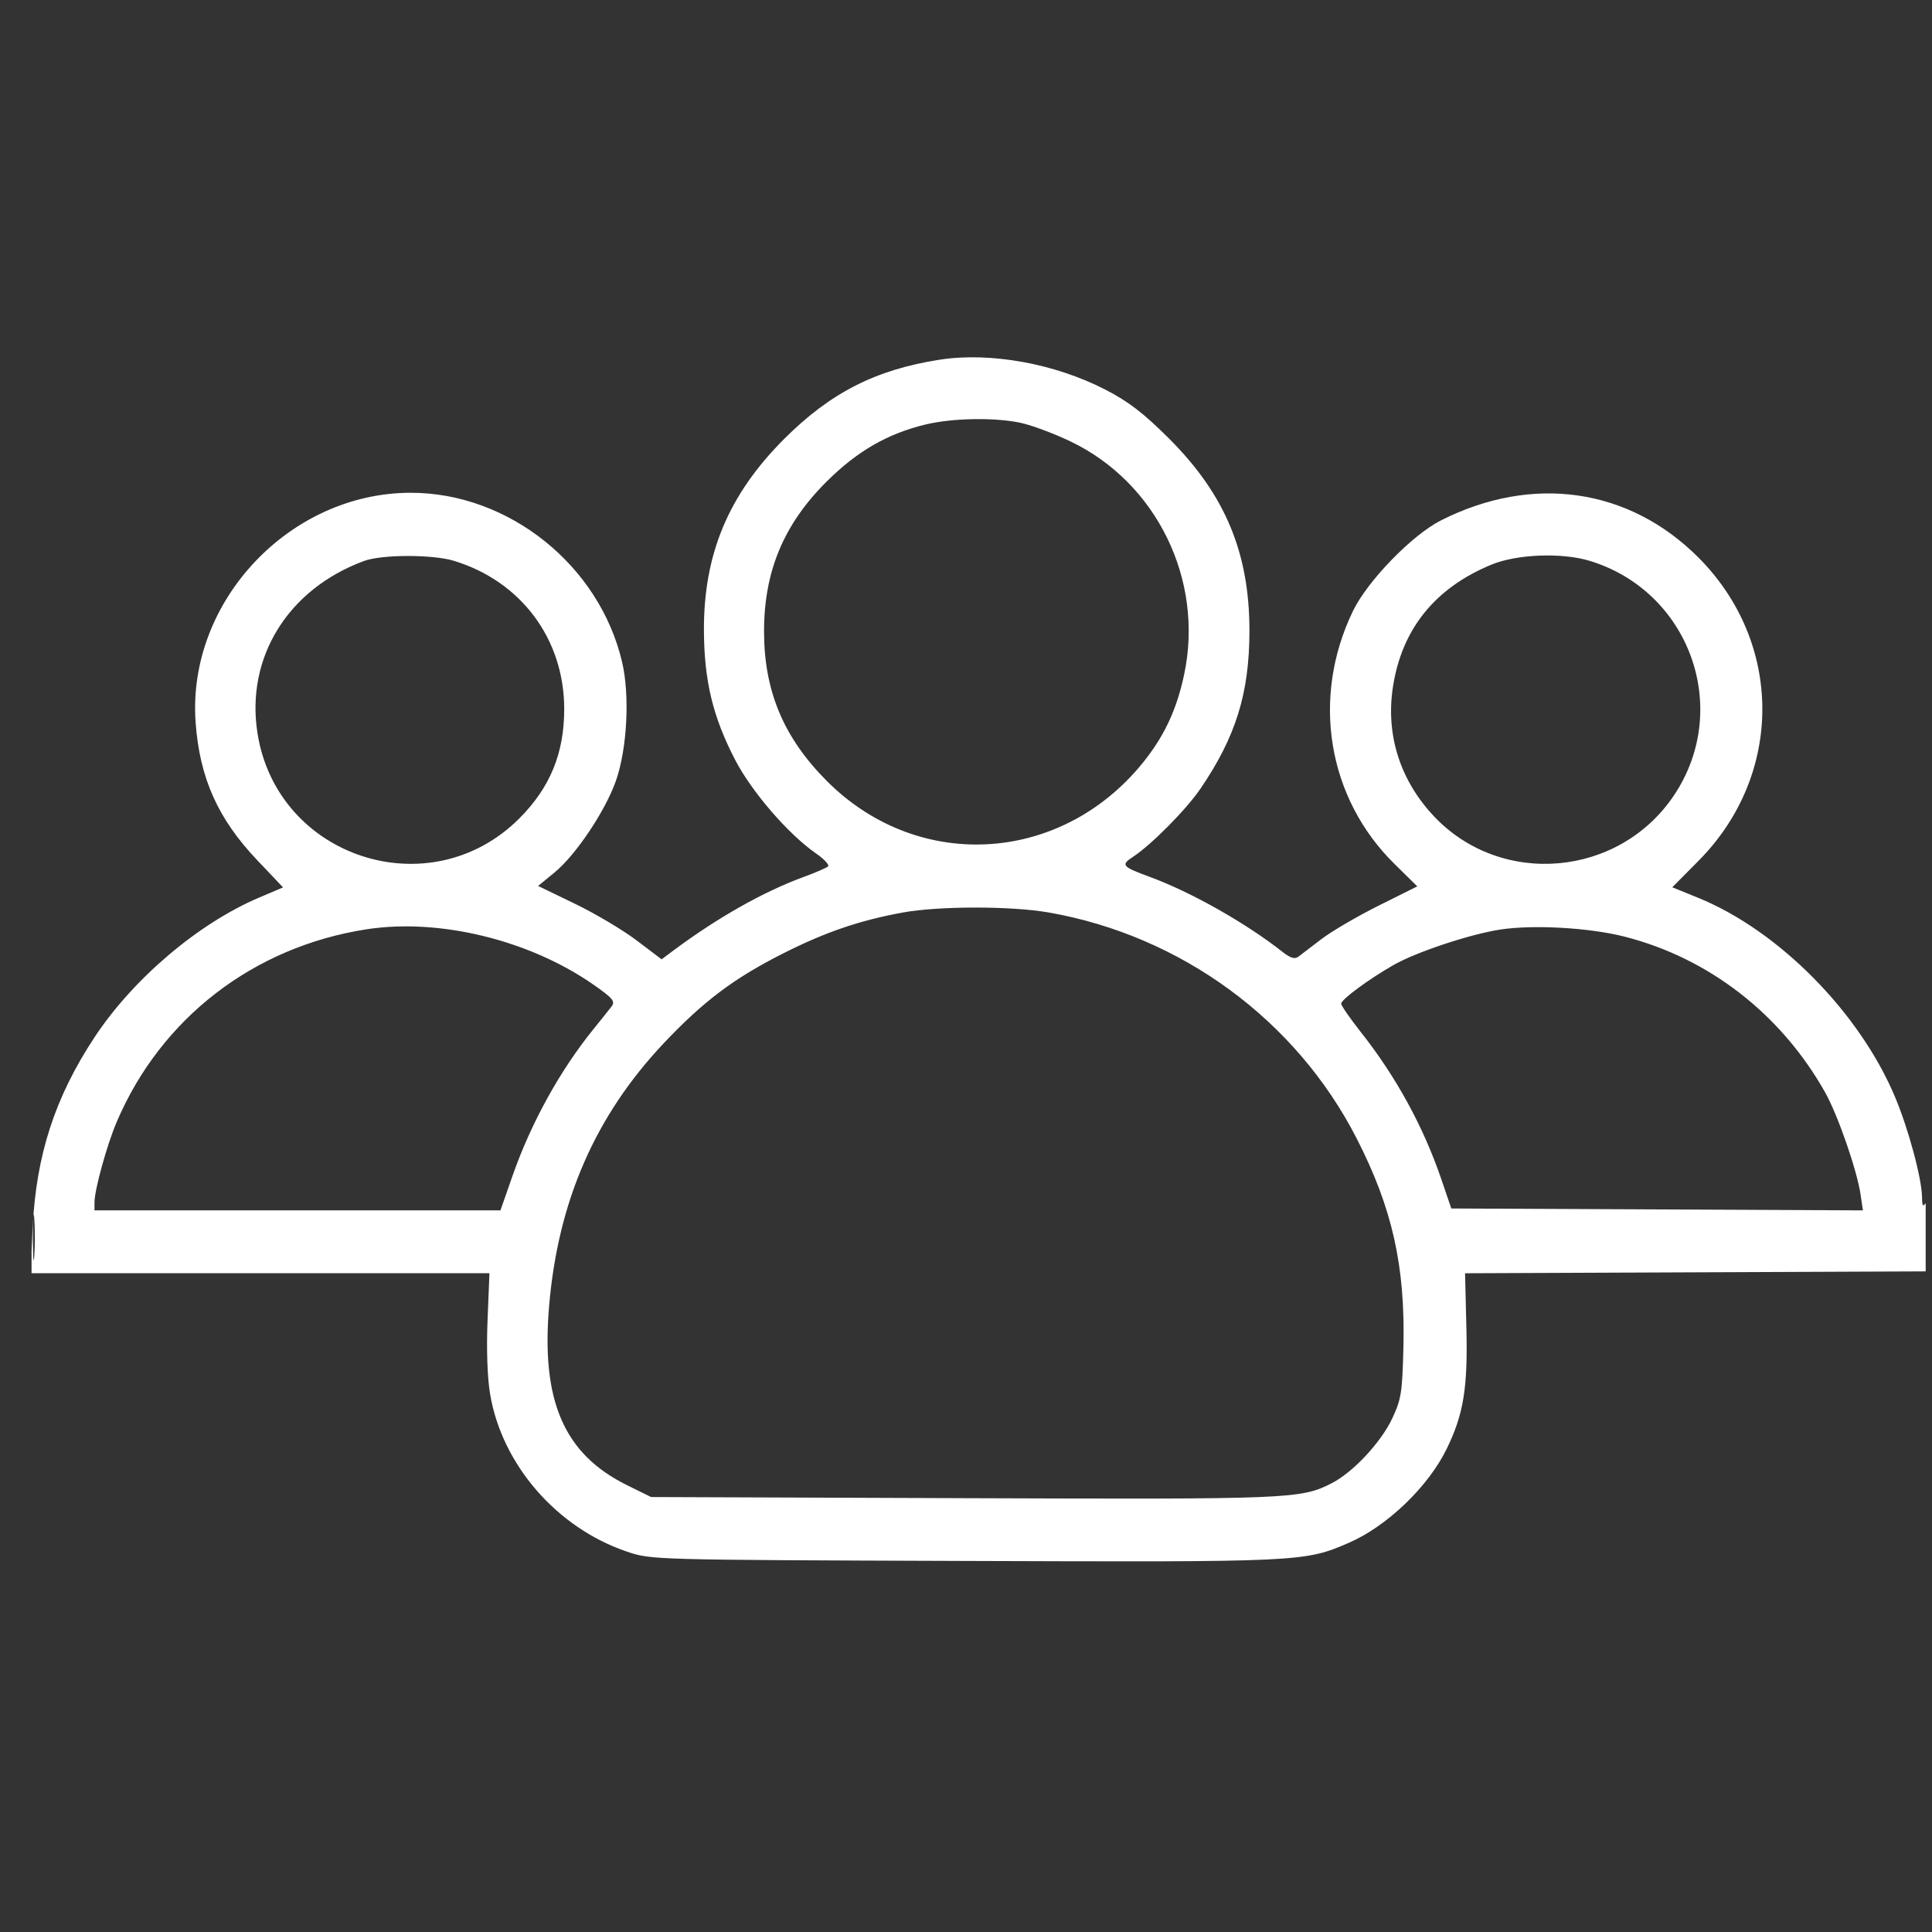<svg width="51" height="51" viewBox="0 0 51 51" fill="none" xmlns="http://www.w3.org/2000/svg">
<rect x="0" y="0" width="51" height="51" fill="#333333" stroke="none"/>
<g clip-path="url(#clip0_102_1254)">
<path fill-rule="evenodd" clip-rule="evenodd" d="M24.812 9.494C23.12 9.756 21.921 10.366 20.703 11.584C19.226 13.061 18.569 14.635 18.582 16.666C18.591 17.986 18.822 18.935 19.409 20.064C19.847 20.907 20.815 22.026 21.54 22.528C21.757 22.678 21.9 22.833 21.858 22.871C21.816 22.91 21.529 23.034 21.22 23.147C20.152 23.538 18.936 24.226 17.767 25.098L17.465 25.324L16.806 24.825C16.443 24.55 15.709 24.114 15.175 23.856L14.204 23.387L14.642 23.028C15.203 22.567 15.982 21.403 16.26 20.608C16.556 19.76 16.629 18.355 16.421 17.473C15.821 14.921 13.431 13.008 10.843 13.008C7.639 13.008 4.939 15.884 5.163 19.058C5.267 20.532 5.749 21.611 6.792 22.709L7.472 23.425L6.84 23.694C5.232 24.377 3.511 25.839 2.49 27.389C1.448 28.972 0.952 30.501 0.862 32.413L0.805 33.61H6.863H12.92L12.87 34.855C12.839 35.623 12.865 36.369 12.938 36.803C13.252 38.667 14.699 40.332 16.549 40.959C17.19 41.176 17.204 41.177 25.456 41.205C34.349 41.236 34.429 41.233 35.596 40.731C36.606 40.296 37.7 39.249 38.188 38.248C38.635 37.334 38.748 36.639 38.709 35.057L38.674 33.611L44.778 33.586L50.882 33.561L50.907 32.584C50.925 31.913 50.902 31.654 50.836 31.754C50.761 31.868 50.739 31.835 50.737 31.608C50.733 31.114 50.378 29.795 50.02 28.947C49.076 26.711 46.944 24.558 44.816 23.695L44.144 23.422L44.84 22.72C47.086 20.453 47.081 16.965 44.829 14.712C42.998 12.881 40.453 12.516 38.038 13.737C37.275 14.123 36.1 15.333 35.715 16.129C34.606 18.423 35.041 21.066 36.814 22.809L37.413 23.398L36.384 23.911C35.818 24.194 35.14 24.591 34.877 24.794C34.614 24.997 34.341 25.205 34.27 25.257C34.18 25.324 34.06 25.288 33.869 25.138C32.886 24.364 31.443 23.548 30.349 23.147C29.619 22.879 29.58 22.833 29.906 22.62C30.389 22.305 31.315 21.37 31.691 20.817C32.623 19.448 32.979 18.301 32.982 16.666C32.986 14.603 32.344 13.062 30.867 11.584C30.19 10.908 29.797 10.605 29.182 10.287C27.847 9.598 26.142 9.289 24.812 9.494ZM24.427 11.207C23.426 11.449 22.628 11.91 21.823 12.71C20.689 13.838 20.169 15.081 20.169 16.666C20.169 18.244 20.687 19.475 21.83 20.62C24.277 23.07 28.118 22.796 30.259 20.02C30.767 19.36 31.073 18.684 31.259 17.803C31.788 15.31 30.531 12.737 28.255 11.651C27.809 11.438 27.212 11.216 26.927 11.158C26.233 11.015 25.132 11.036 24.427 11.207ZM9.613 14.807C7.603 15.548 6.484 17.351 6.796 19.349C7.31 22.645 11.348 23.964 13.707 21.606C14.521 20.792 14.894 19.884 14.894 18.717C14.894 16.871 13.756 15.343 11.978 14.803C11.416 14.633 10.081 14.635 9.613 14.807ZM39.375 14.903C37.88 15.518 37.002 16.608 36.769 18.139C36.577 19.4 36.96 20.605 37.857 21.552C39.634 23.431 42.747 23.155 44.193 20.989C45.719 18.703 44.602 15.606 41.961 14.804C41.227 14.582 40.048 14.627 39.375 14.903ZM23.826 24.089C22.687 24.298 21.788 24.605 20.681 25.164C19.375 25.823 18.57 26.428 17.521 27.539C15.716 29.452 14.732 31.703 14.496 34.466C14.28 36.984 14.888 38.384 16.554 39.206L17.187 39.518L25.441 39.548C34.08 39.58 34.332 39.57 35.149 39.156C35.713 38.87 36.455 38.076 36.753 37.441C36.99 36.935 37.018 36.754 37.047 35.55C37.097 33.42 36.752 31.884 35.81 30.047C34.209 26.923 31.181 24.702 27.689 24.088C26.694 23.913 24.784 23.914 23.826 24.089ZM9.671 24.532C6.694 24.994 4.254 26.874 3.085 29.606C2.827 30.207 2.498 31.394 2.495 31.73L2.494 31.95H7.853H13.211L13.525 31.051C14.016 29.645 14.779 28.262 15.668 27.164C15.864 26.923 16.078 26.654 16.144 26.568C16.246 26.434 16.18 26.353 15.684 26.005C13.99 24.817 11.602 24.232 9.671 24.532ZM39.603 24.538C38.806 24.66 37.383 25.132 36.786 25.474C36.128 25.85 35.404 26.385 35.404 26.494C35.404 26.546 35.637 26.883 35.921 27.243C36.846 28.411 37.574 29.741 38.044 31.119L38.311 31.901L43.743 31.926L49.176 31.951L49.115 31.535C49.02 30.889 48.511 29.423 48.174 28.827C47.008 26.764 45.108 25.291 42.881 24.724C41.954 24.488 40.48 24.404 39.603 24.538ZM0.869 32.682C0.87 33.219 0.886 33.426 0.906 33.142C0.925 32.859 0.925 32.419 0.905 32.166C0.885 31.913 0.869 32.145 0.869 32.682Z" fill="white"/>
</g>
<defs>
<clipPath id="clip0_102_1254">
<rect width="50" height="50" fill="white" transform="translate(0.833 0.309)"/>
</clipPath>
</defs>
</svg>
